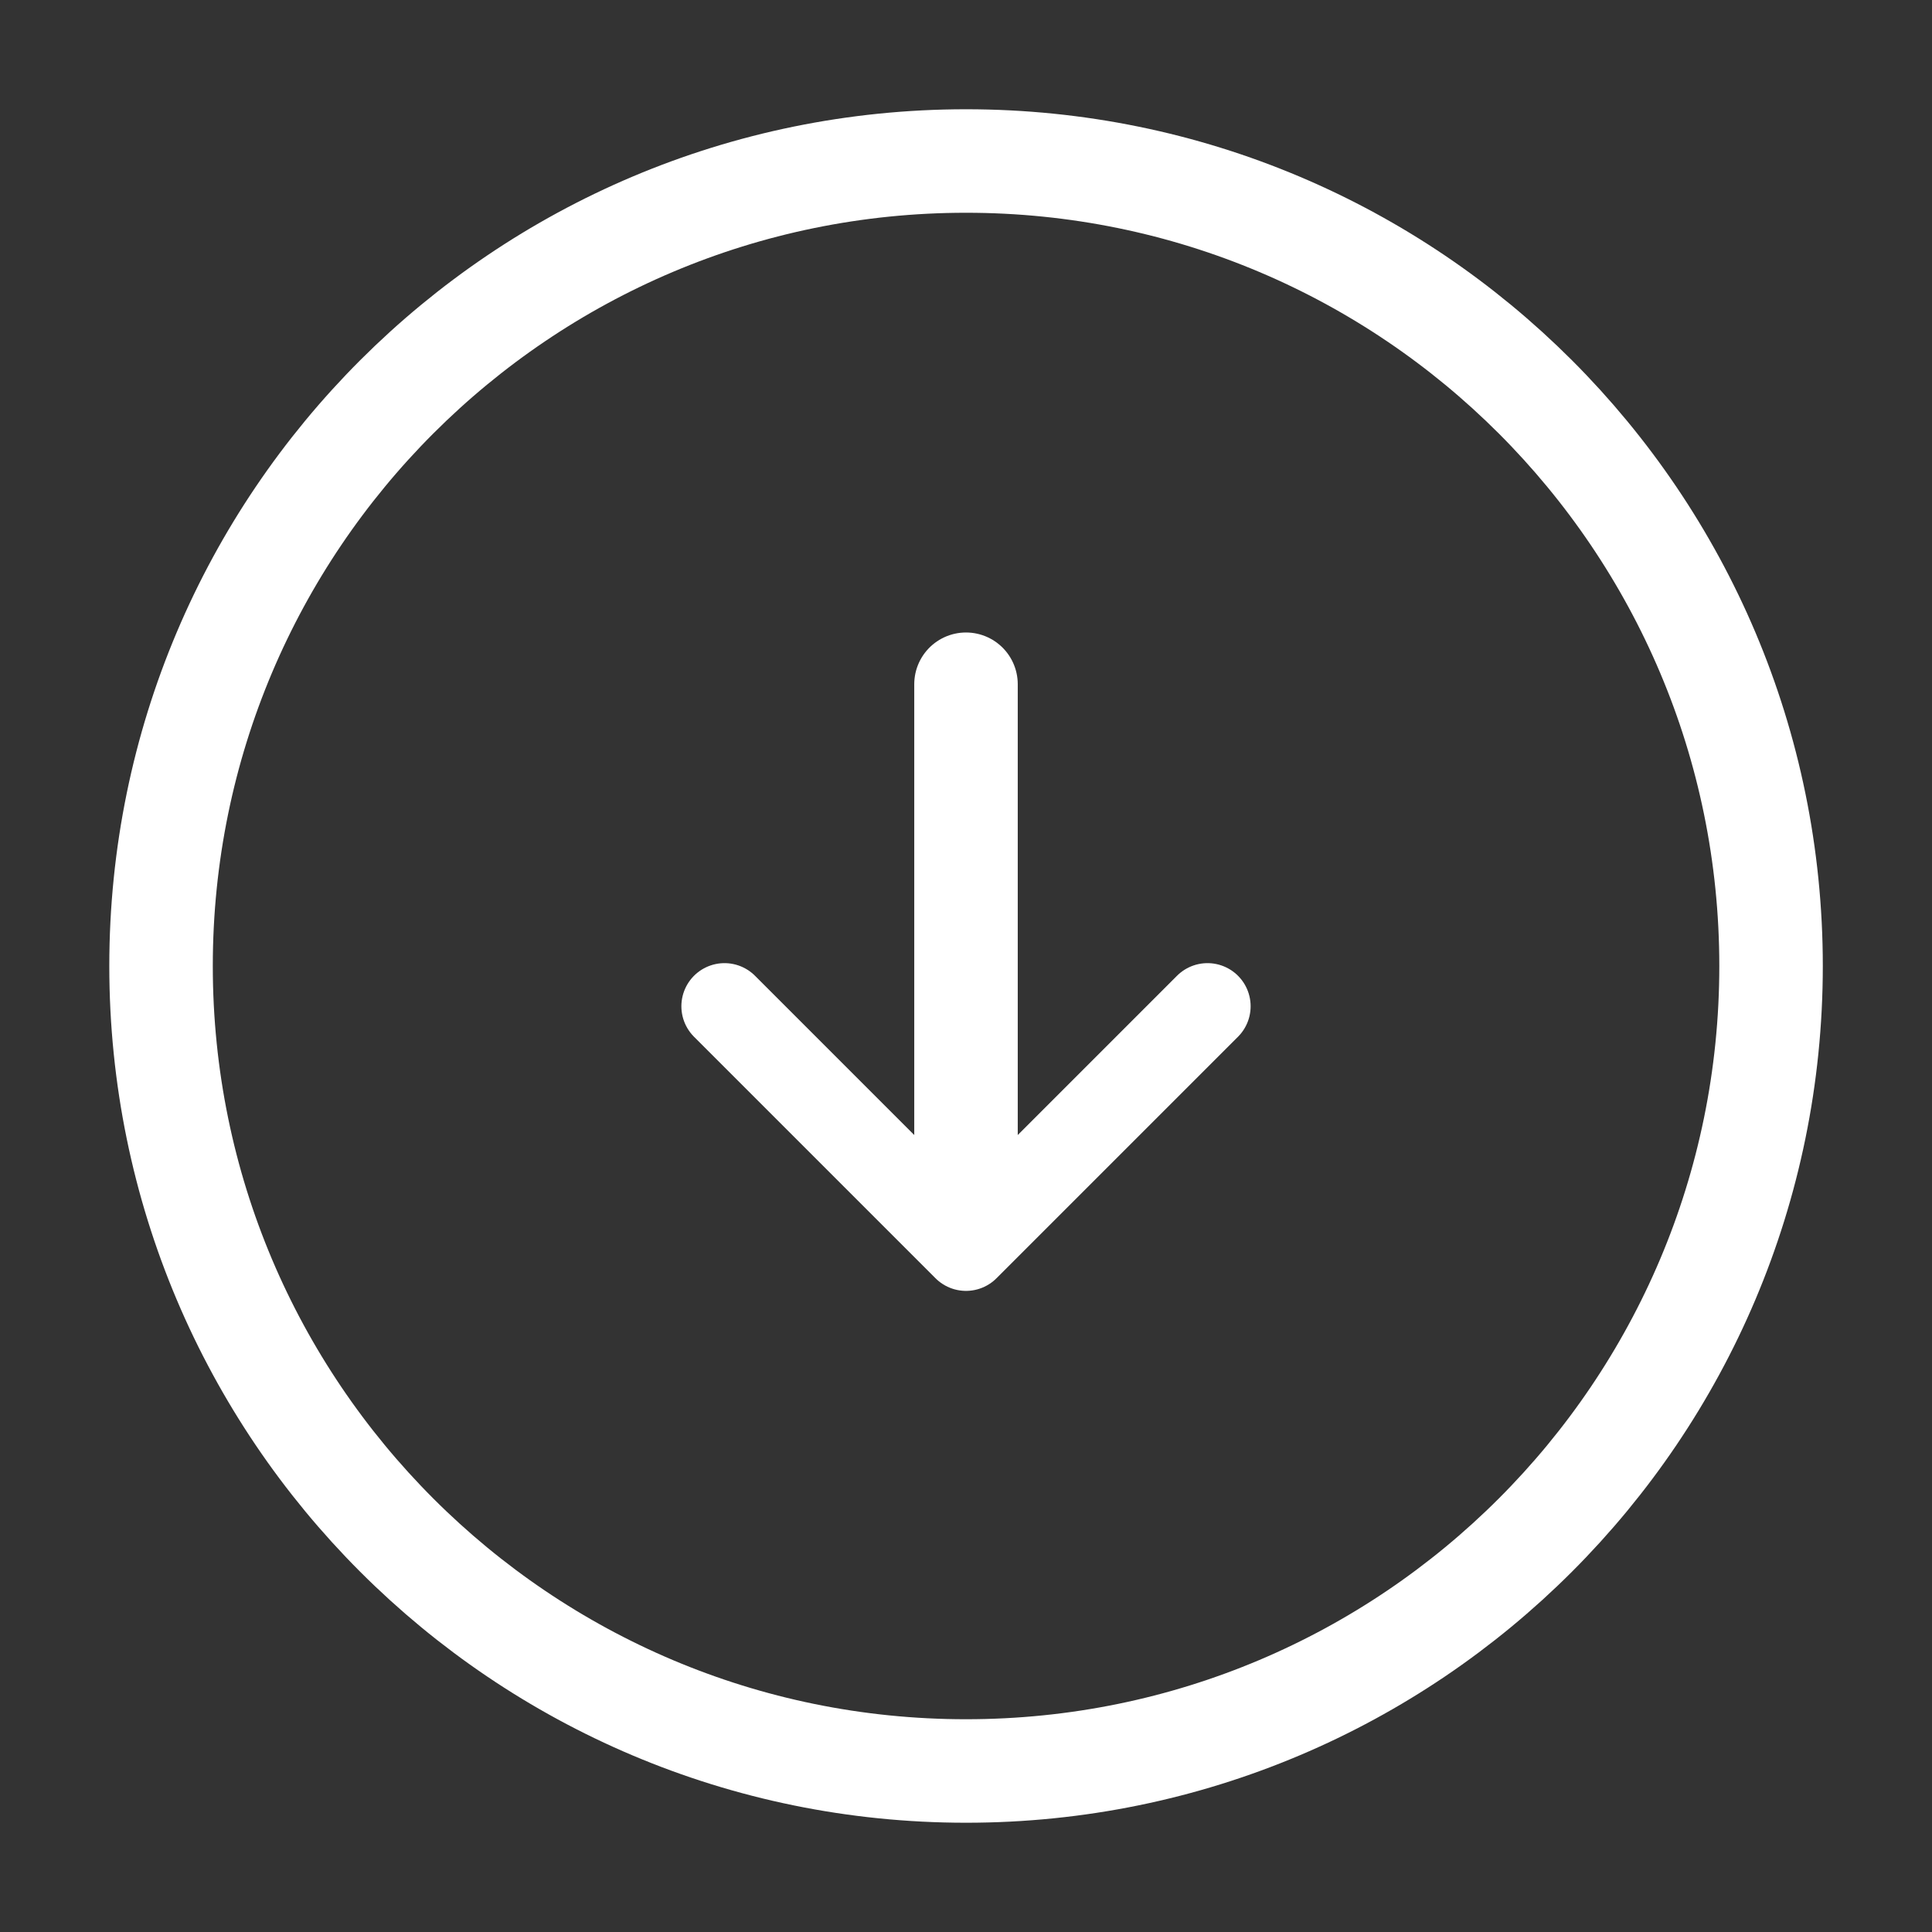 <svg width="56" height="56" viewBox="0 0 56 56" fill="none" xmlns="http://www.w3.org/2000/svg">
<rect x="0" y="0" width="56" height="56" fill="#333333" stroke="none"/>
<path d="M28.001 51.333C40.888 51.333 51.335 40.887 51.335 28C51.335 15.113 40.888 4.667 28.001 4.667C15.115 4.667 4.668 15.113 4.668 28C4.668 40.887 15.115 51.333 28.001 51.333Z" stroke="white" stroke-width="3" stroke-linecap="round" stroke-linejoin="round"/>
<path d="M28 19.833V33.833" stroke="white" stroke-width="3" stroke-linecap="round" stroke-linejoin="round"/>
<path d="M21 29.167L28 36.167L35 29.167" stroke="white" stroke-width="2.5" stroke-linecap="round" stroke-linejoin="round"/>
</svg>
